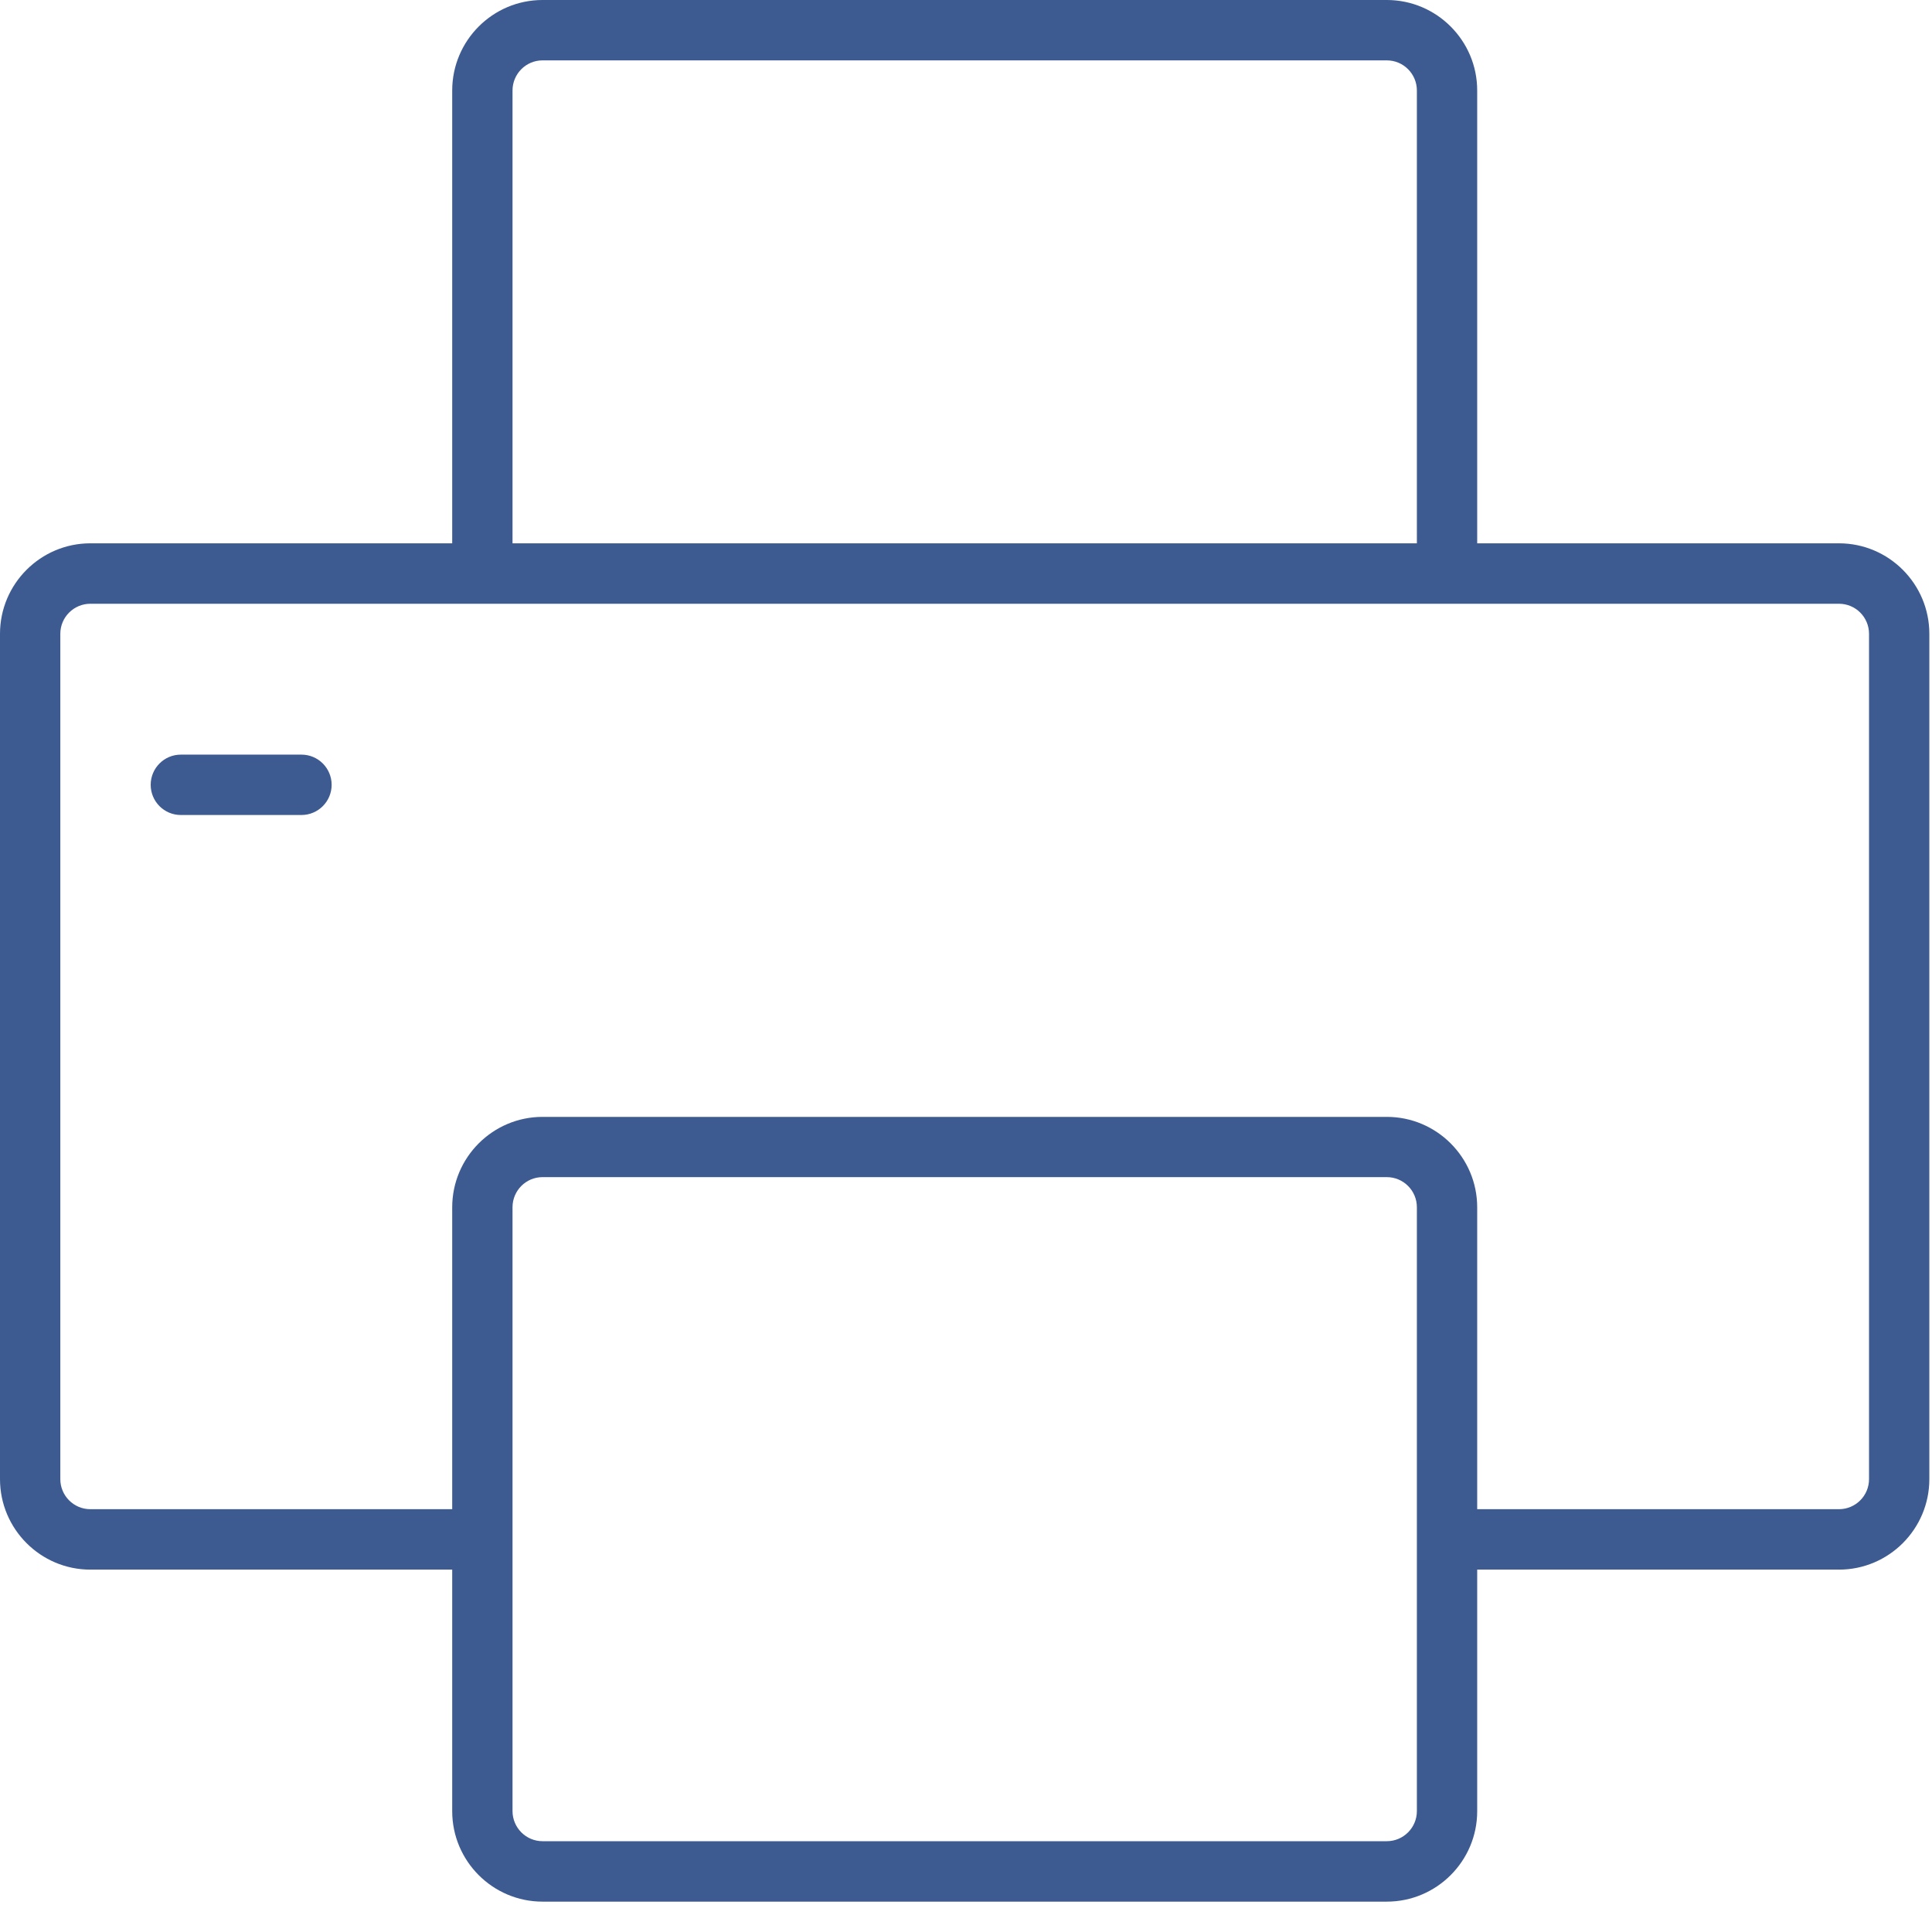 <svg width="32" height="32" viewBox="0 0 32 32" fill="none" xmlns="http://www.w3.org/2000/svg" class="btn-print-icon"><path d="M30.459 8.999H24.467V1.499C24.467 0.672 23.795 0 22.97 0H8.986C8.161 0 7.49 0.672 7.49 1.499V8.999H1.497C0.671 8.999 0 9.672 0 10.498V24.499C0 25.325 0.671 25.998 1.497 25.998H7.49V29.999C7.49 30.825 8.161 31.497 8.986 31.497H22.97C23.795 31.497 24.467 30.825 24.467 29.999V25.998H30.459C31.285 25.998 31.956 25.325 31.956 24.499V10.498C31.956 9.672 31.285 8.999 30.459 8.999ZM8.489 1.499C8.489 1.223 8.712 1 8.986 1H22.97C23.245 1 23.468 1.224 23.468 1.499V8.999H8.489V1.499ZM23.468 29.997C23.468 30.273 23.244 30.496 22.97 30.496H8.986C8.711 30.496 8.489 30.271 8.489 29.997V19.996C8.489 19.72 8.712 19.497 8.986 19.497H22.97C23.245 19.497 23.468 19.721 23.468 19.996V29.997ZM30.957 24.499C30.957 24.775 30.733 24.997 30.459 24.997H24.467V19.997C24.467 19.171 23.795 18.499 22.97 18.499H8.986C8.161 18.499 7.49 19.171 7.49 19.997V24.997H1.497C1.221 24.997 0.999 24.773 0.999 24.499V10.498C0.999 10.222 1.223 10 1.497 10H30.459C30.735 10 30.957 10.224 30.957 10.498V24.499Z" fill="#3D5B90"/><path d="M4.993 12.499H2.995C2.719 12.499 2.496 12.723 2.496 12.999C2.496 13.275 2.719 13.499 2.995 13.499H4.993C5.269 13.499 5.493 13.275 5.493 12.999C5.493 12.723 5.269 12.499 4.993 12.499Z" fill="#3D5B90"/></svg>
